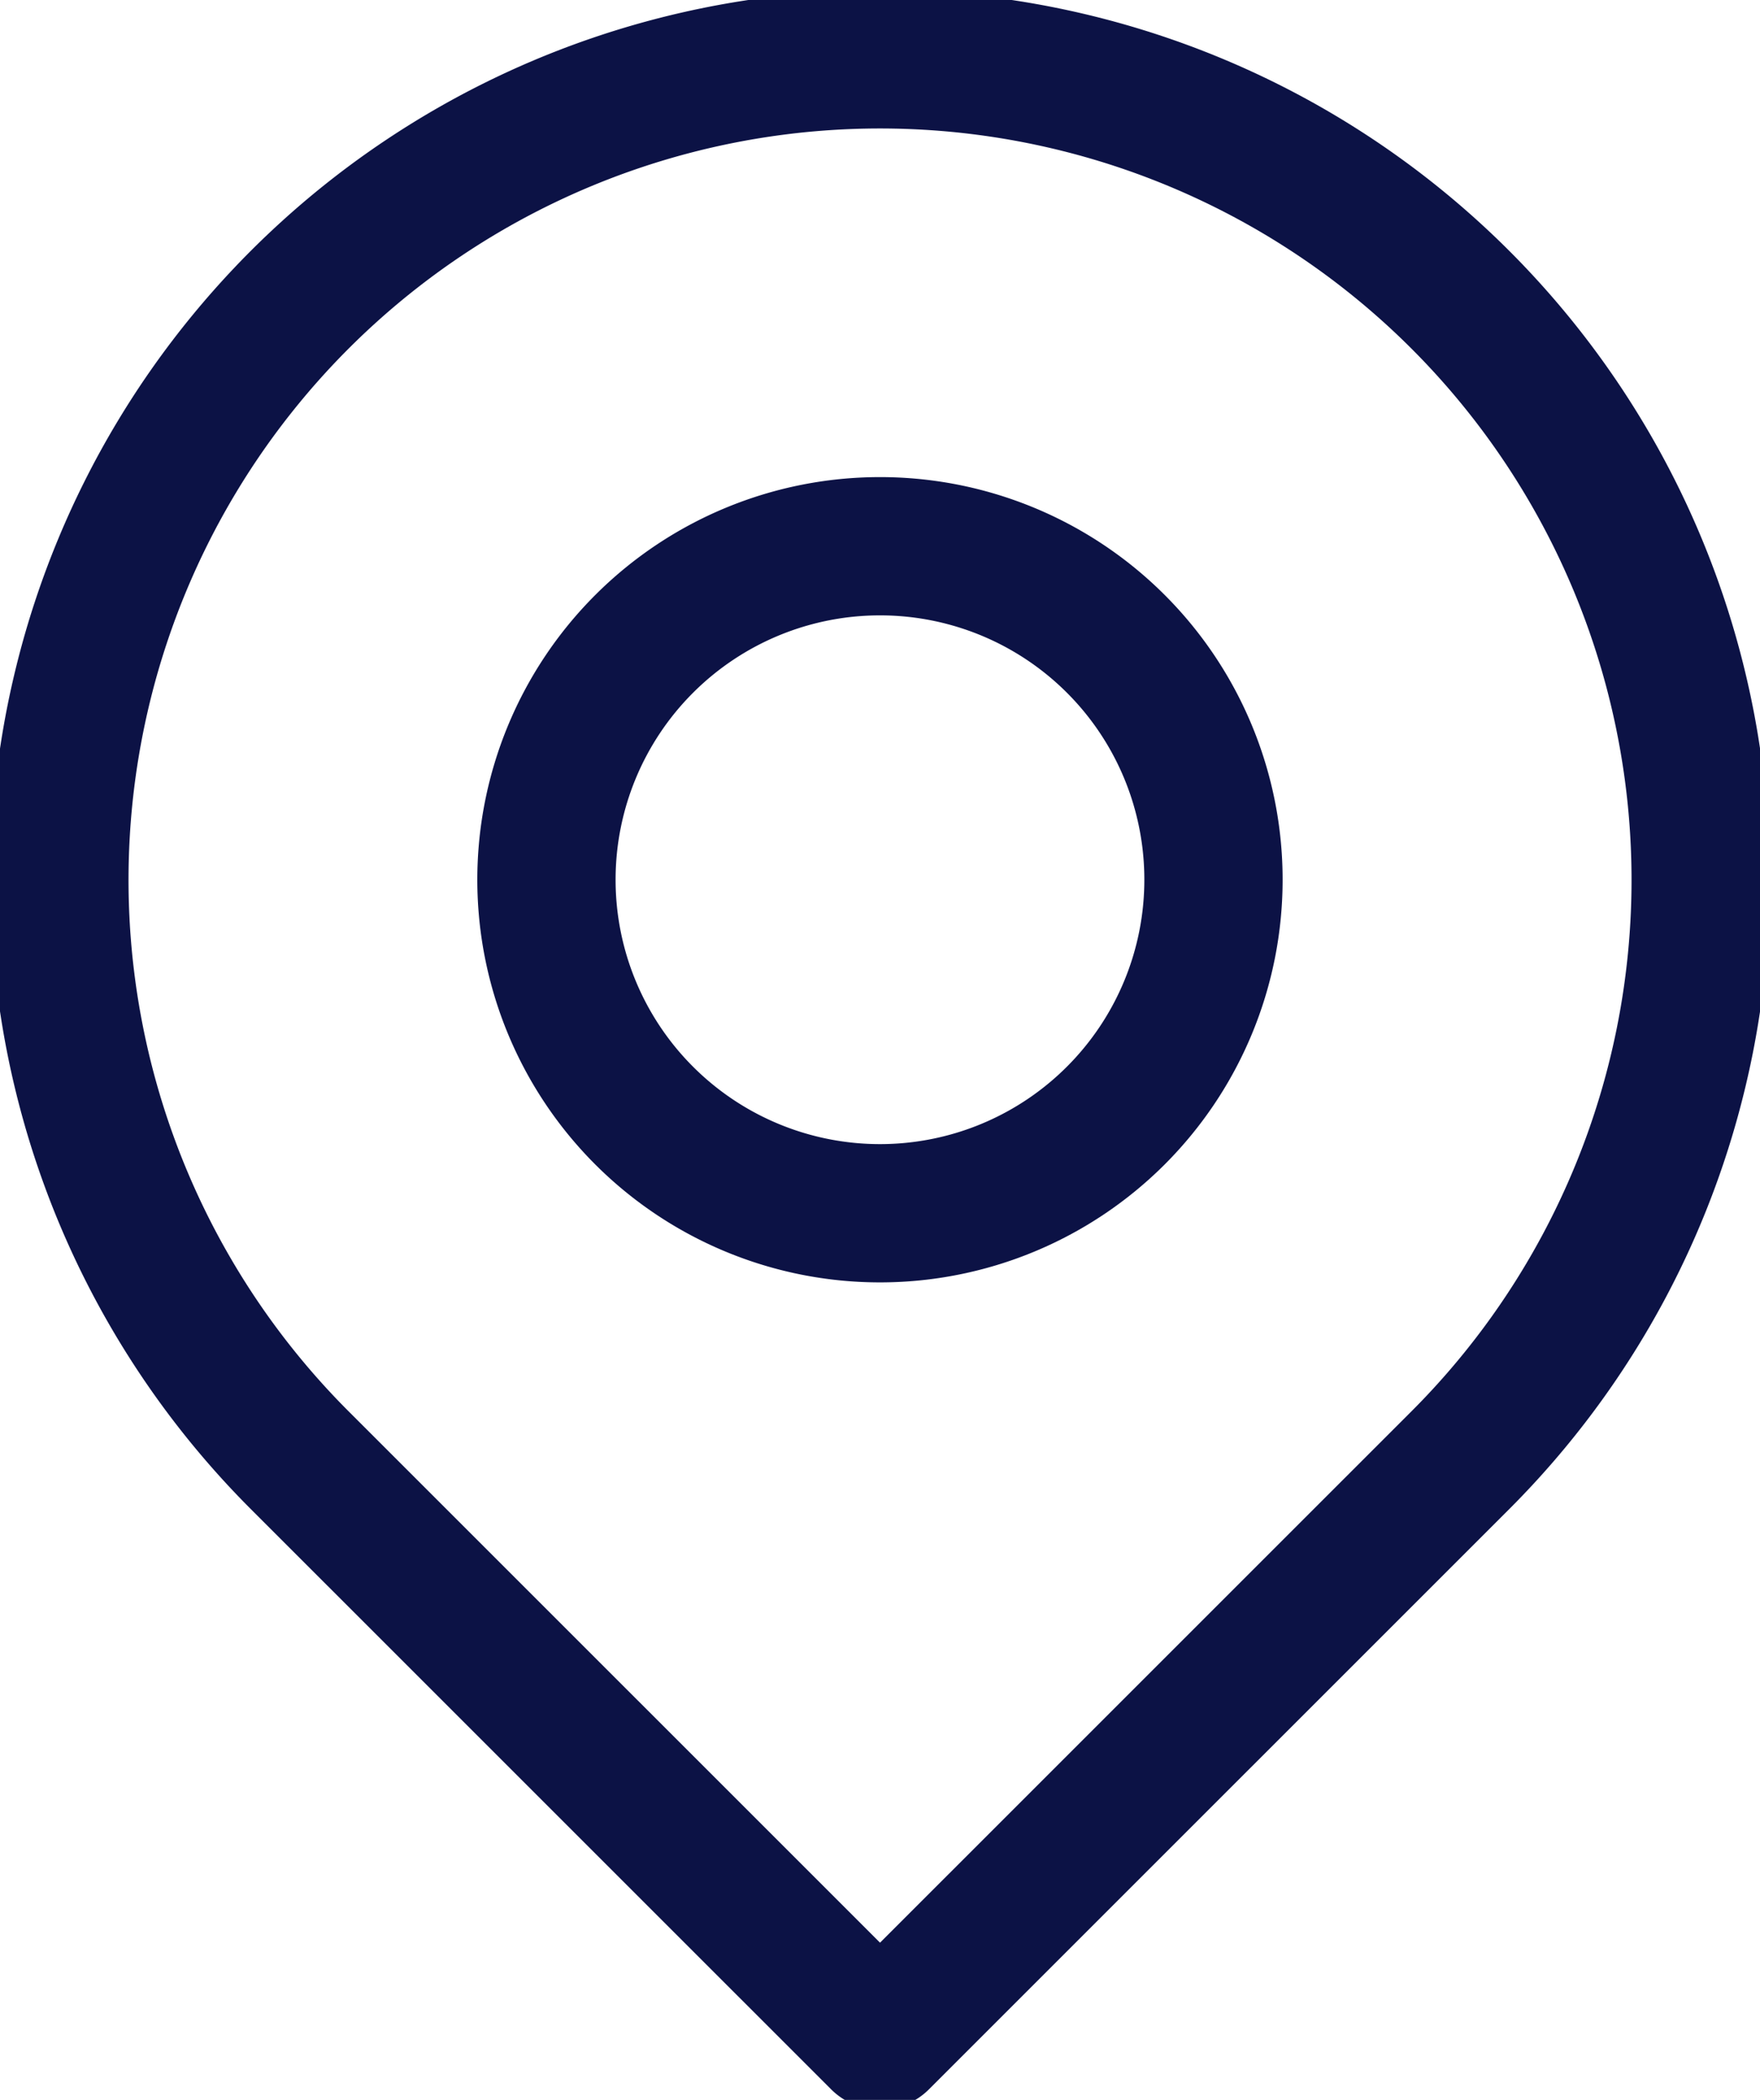 <svg id="Group_168" data-name="Group 168" xmlns="http://www.w3.org/2000/svg" xmlns:xlink="http://www.w3.org/1999/xlink" width="25.457" height="30.374" viewBox="0 0 25.457 30.374">
  <defs>
    <clipPath id="clip-path">
      <rect id="Rectangle_25" data-name="Rectangle 25" width="25.457" height="30.374" fill="none" stroke="#0c1245" stroke-width="2"/>
    </clipPath>
  </defs>
  <g id="Group_167" data-name="Group 167" clip-path="url(#clip-path)">
    <path id="Path_98" data-name="Path 98" d="M18.851,14.026A4.824,4.824,0,1,1,14.027,9.2,4.822,4.822,0,0,1,18.851,14.026Z" transform="translate(-1.299 -1.299)" fill="none" stroke="#0c1245" stroke-linecap="round" stroke-linejoin="round" stroke-width="2"/>
    <path id="Path_99" data-name="Path 99" d="M4.476,21.262a11.87,11.87,0,1,1,16.788,0l-8.394,8.393Z" transform="translate(-0.141 -0.141)" fill="none" stroke="#0c1245" stroke-linecap="round" stroke-linejoin="round" stroke-width="2"/>
  </g>
</svg>
